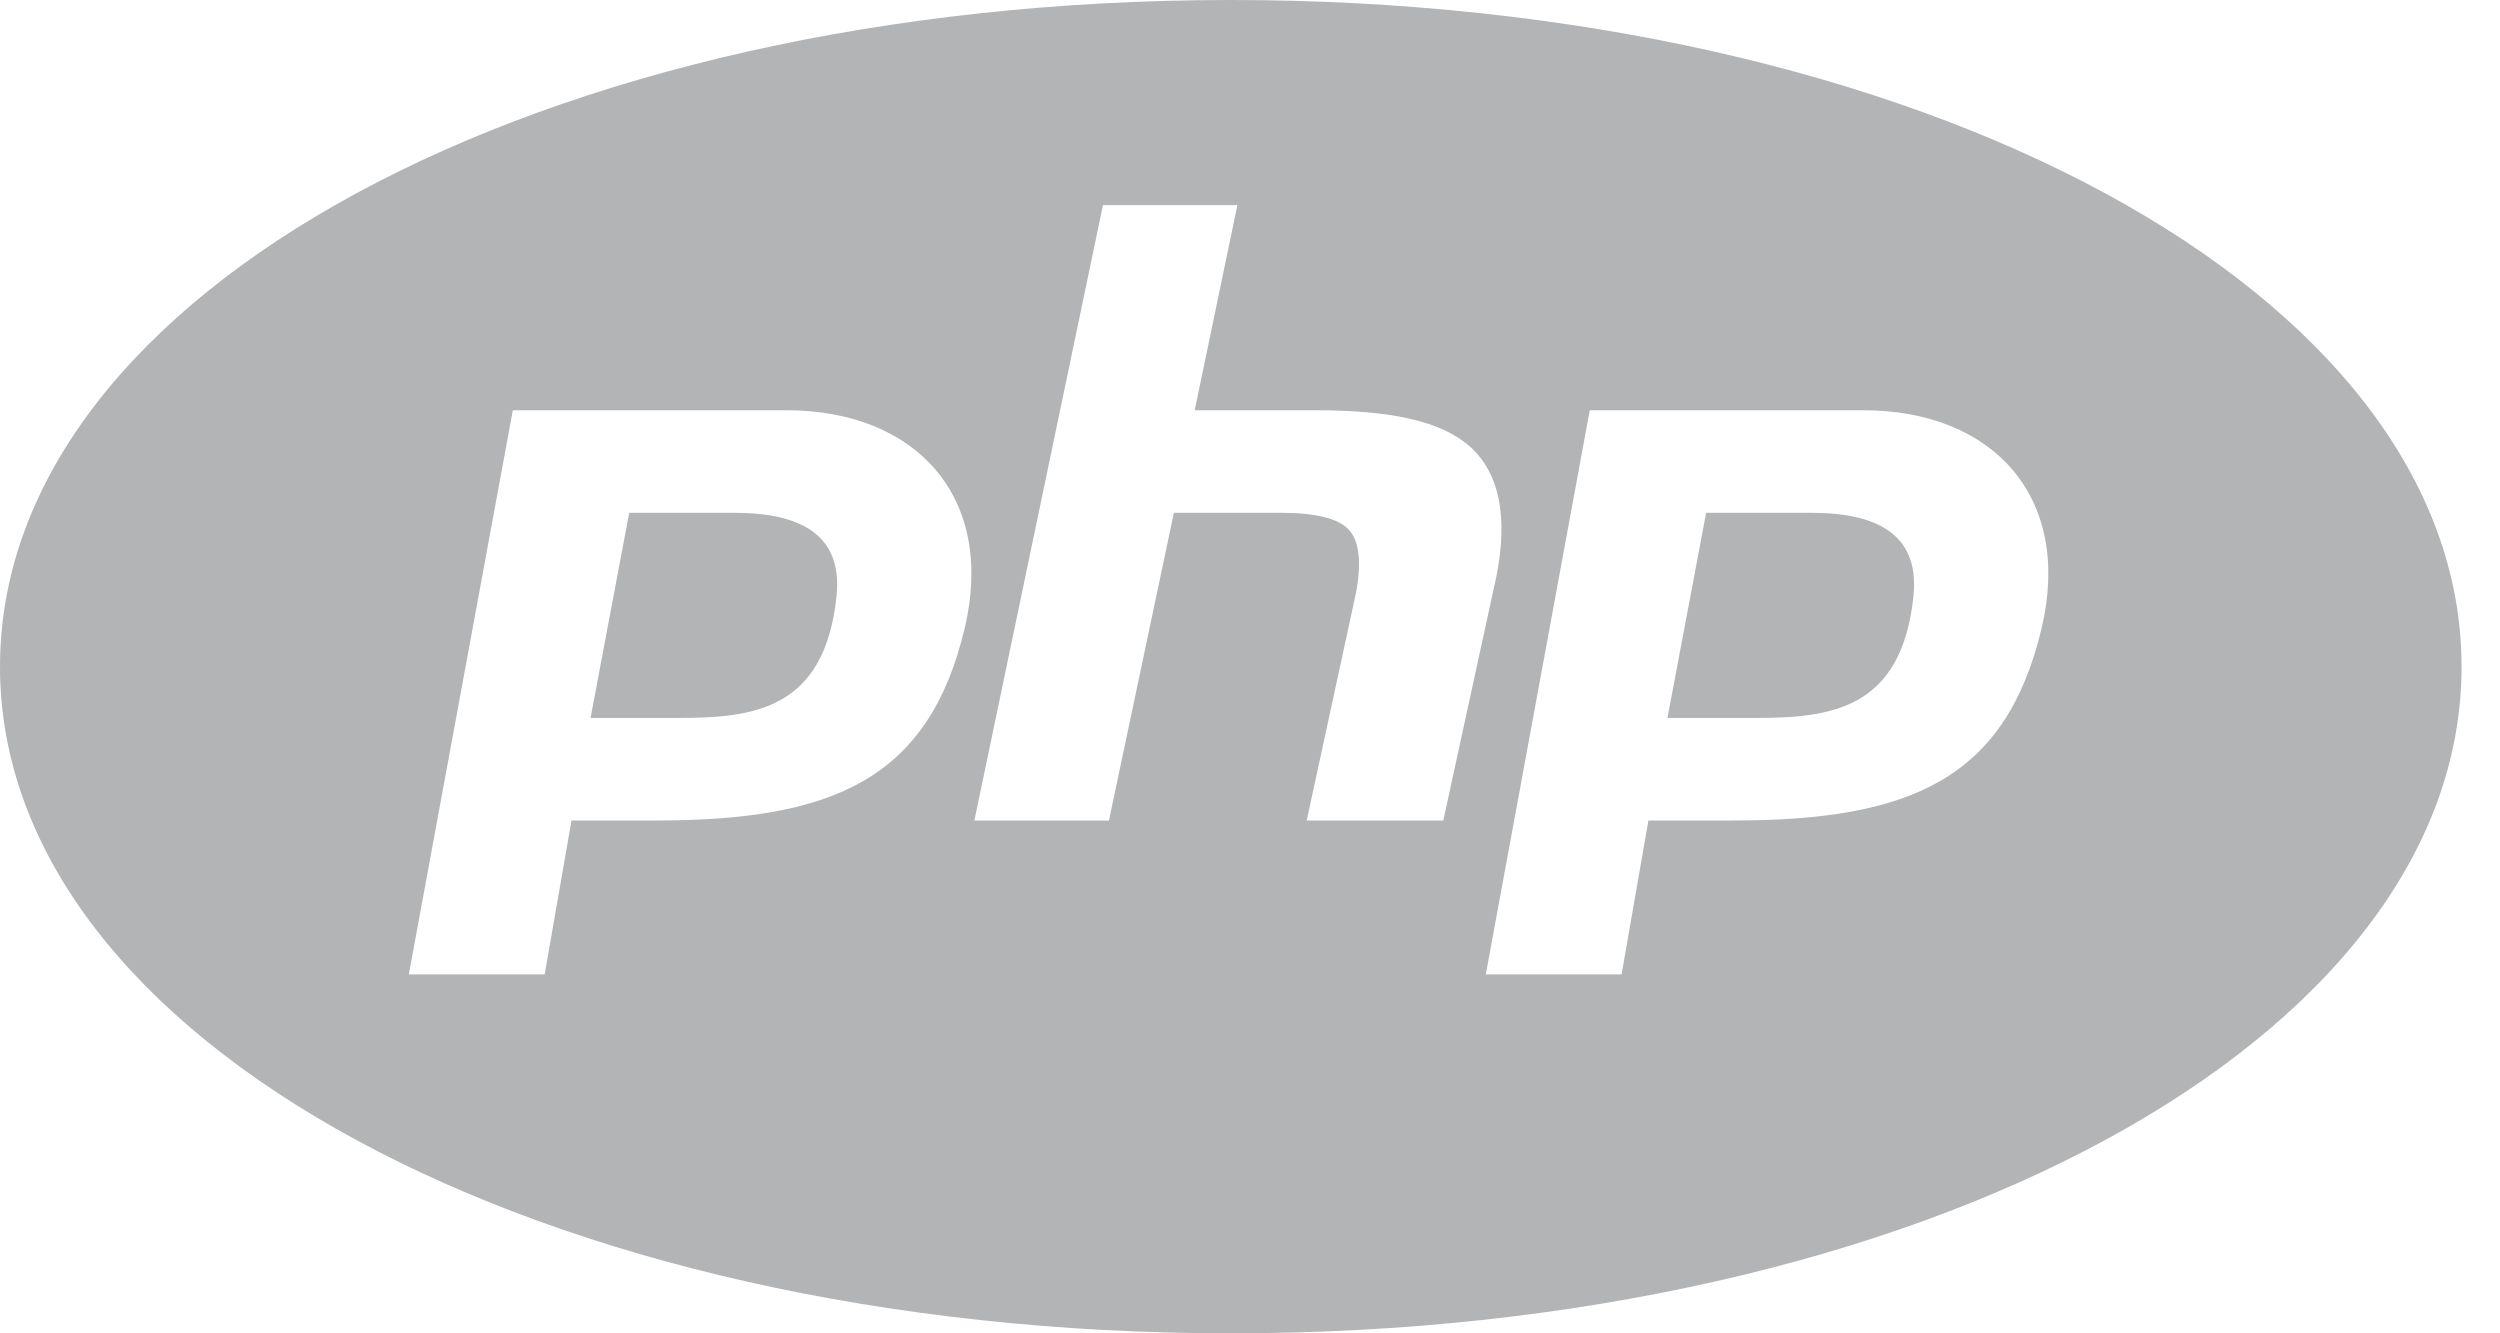 <?xml version="1.0" encoding="UTF-8"?>
<svg width="60px" height="32px" viewBox="0 0 60 32" version="1.1" xmlns="http://www.w3.org/2000/svg" xmlns:xlink="http://www.w3.org/1999/xlink">
    <!-- Generator: Sketch 52.1 (67048) - http://www.bohemiancoding.com/sketch -->
    <title>Shape</title>
    <desc>Created with Sketch.</desc>
    <g id="Page-1" stroke="none" stroke-width="1" fill="none" fill-rule="evenodd">
        <g id="icons8-php-logo" fill="#B2B4B5" fill-rule="nonzero">
            <path d="M29.538,0 C12.976,0 0,7.029 0,16 C0,24.971 12.976,32 29.538,32 C46.101,32 59.077,24.971 59.077,16 C59.077,7.029 46.101,0 29.538,0 Z M26.471,4.923 L29.697,4.923 L28.673,9.846 L31.553,9.846 C33.38,9.846 34.606,10.101 35.303,10.74 C35.986,11.37 36.192,12.404 35.918,13.812 L34.639,19.692 L31.361,19.692 L32.538,14.255 C32.683,13.51 32.625,12.99 32.375,12.716 C32.125,12.442 31.577,12.308 30.755,12.308 L28.173,12.308 L26.615,19.692 L23.385,19.692 L26.471,4.923 Z M12.308,9.846 L18.87,9.846 C22,9.846 23.894,11.942 23.154,15.072 C22.293,18.707 19.986,19.692 15.745,19.692 L13.716,19.692 L13.072,23.385 L9.812,23.385 L12.308,9.846 Z M38.154,9.846 L44.716,9.846 C47.846,9.846 49.74,11.942 49,15.072 C48.139,18.707 45.832,19.692 41.591,19.692 L39.562,19.692 L38.918,23.385 L35.659,23.385 L38.154,9.846 Z M15.101,12.308 L14.173,17.231 L16.279,17.231 C18.101,17.231 19.793,17.024 20.077,14.308 C20.183,13.255 19.745,12.308 17.639,12.308 L15.101,12.308 Z M40.947,12.308 L40.019,17.231 L42.125,17.231 C43.947,17.231 45.639,17.024 45.923,14.308 C46.029,13.255 45.591,12.308 43.486,12.308 L40.947,12.308 Z" id="Shape"></path>
        </g>
    </g>
</svg>